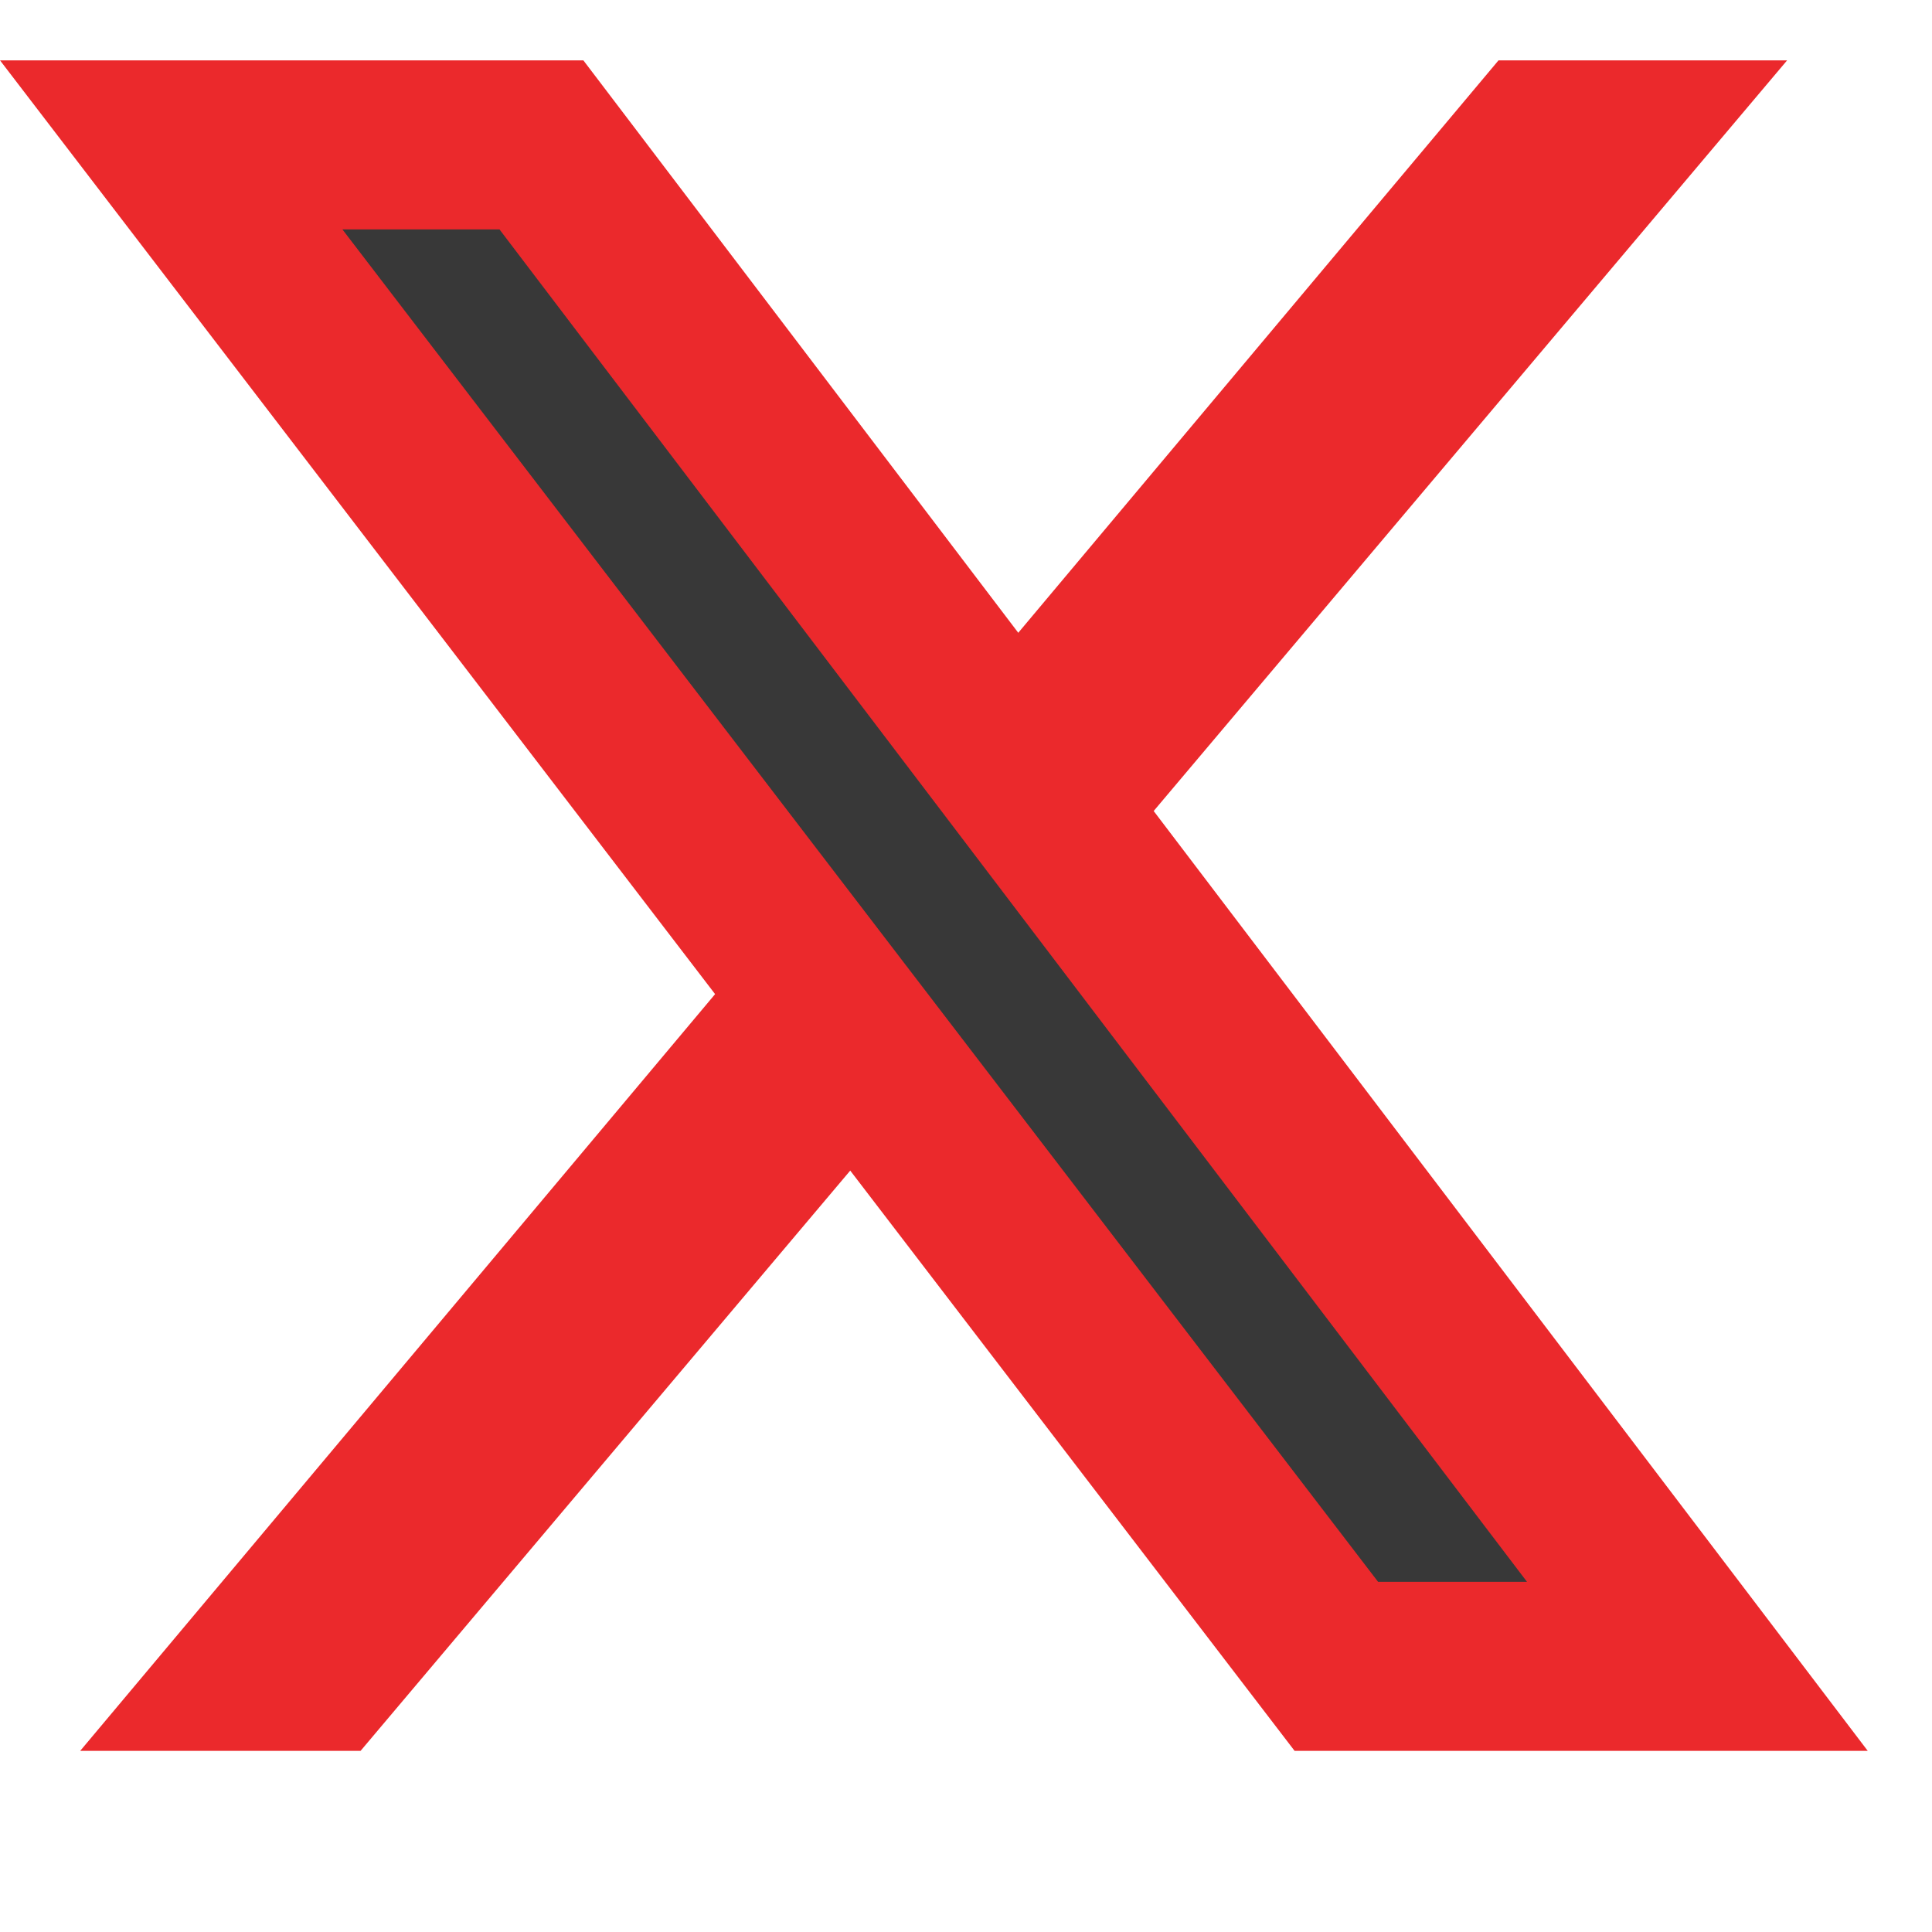 <svg width="16" height="16" viewBox="0 0 16 16" fill="none" xmlns="http://www.w3.org/2000/svg">
<path d="M14.8 0.5L2.986 14.5H0.664L12.41 0.5H14.8Z" fill="#EB292C"/>
<path d="M14.057 13.8H11.067L1.418 1.2H4.484L14.057 13.8Z" fill="#383838" stroke="#EB292C" stroke-width="1.4"/>
</svg>

